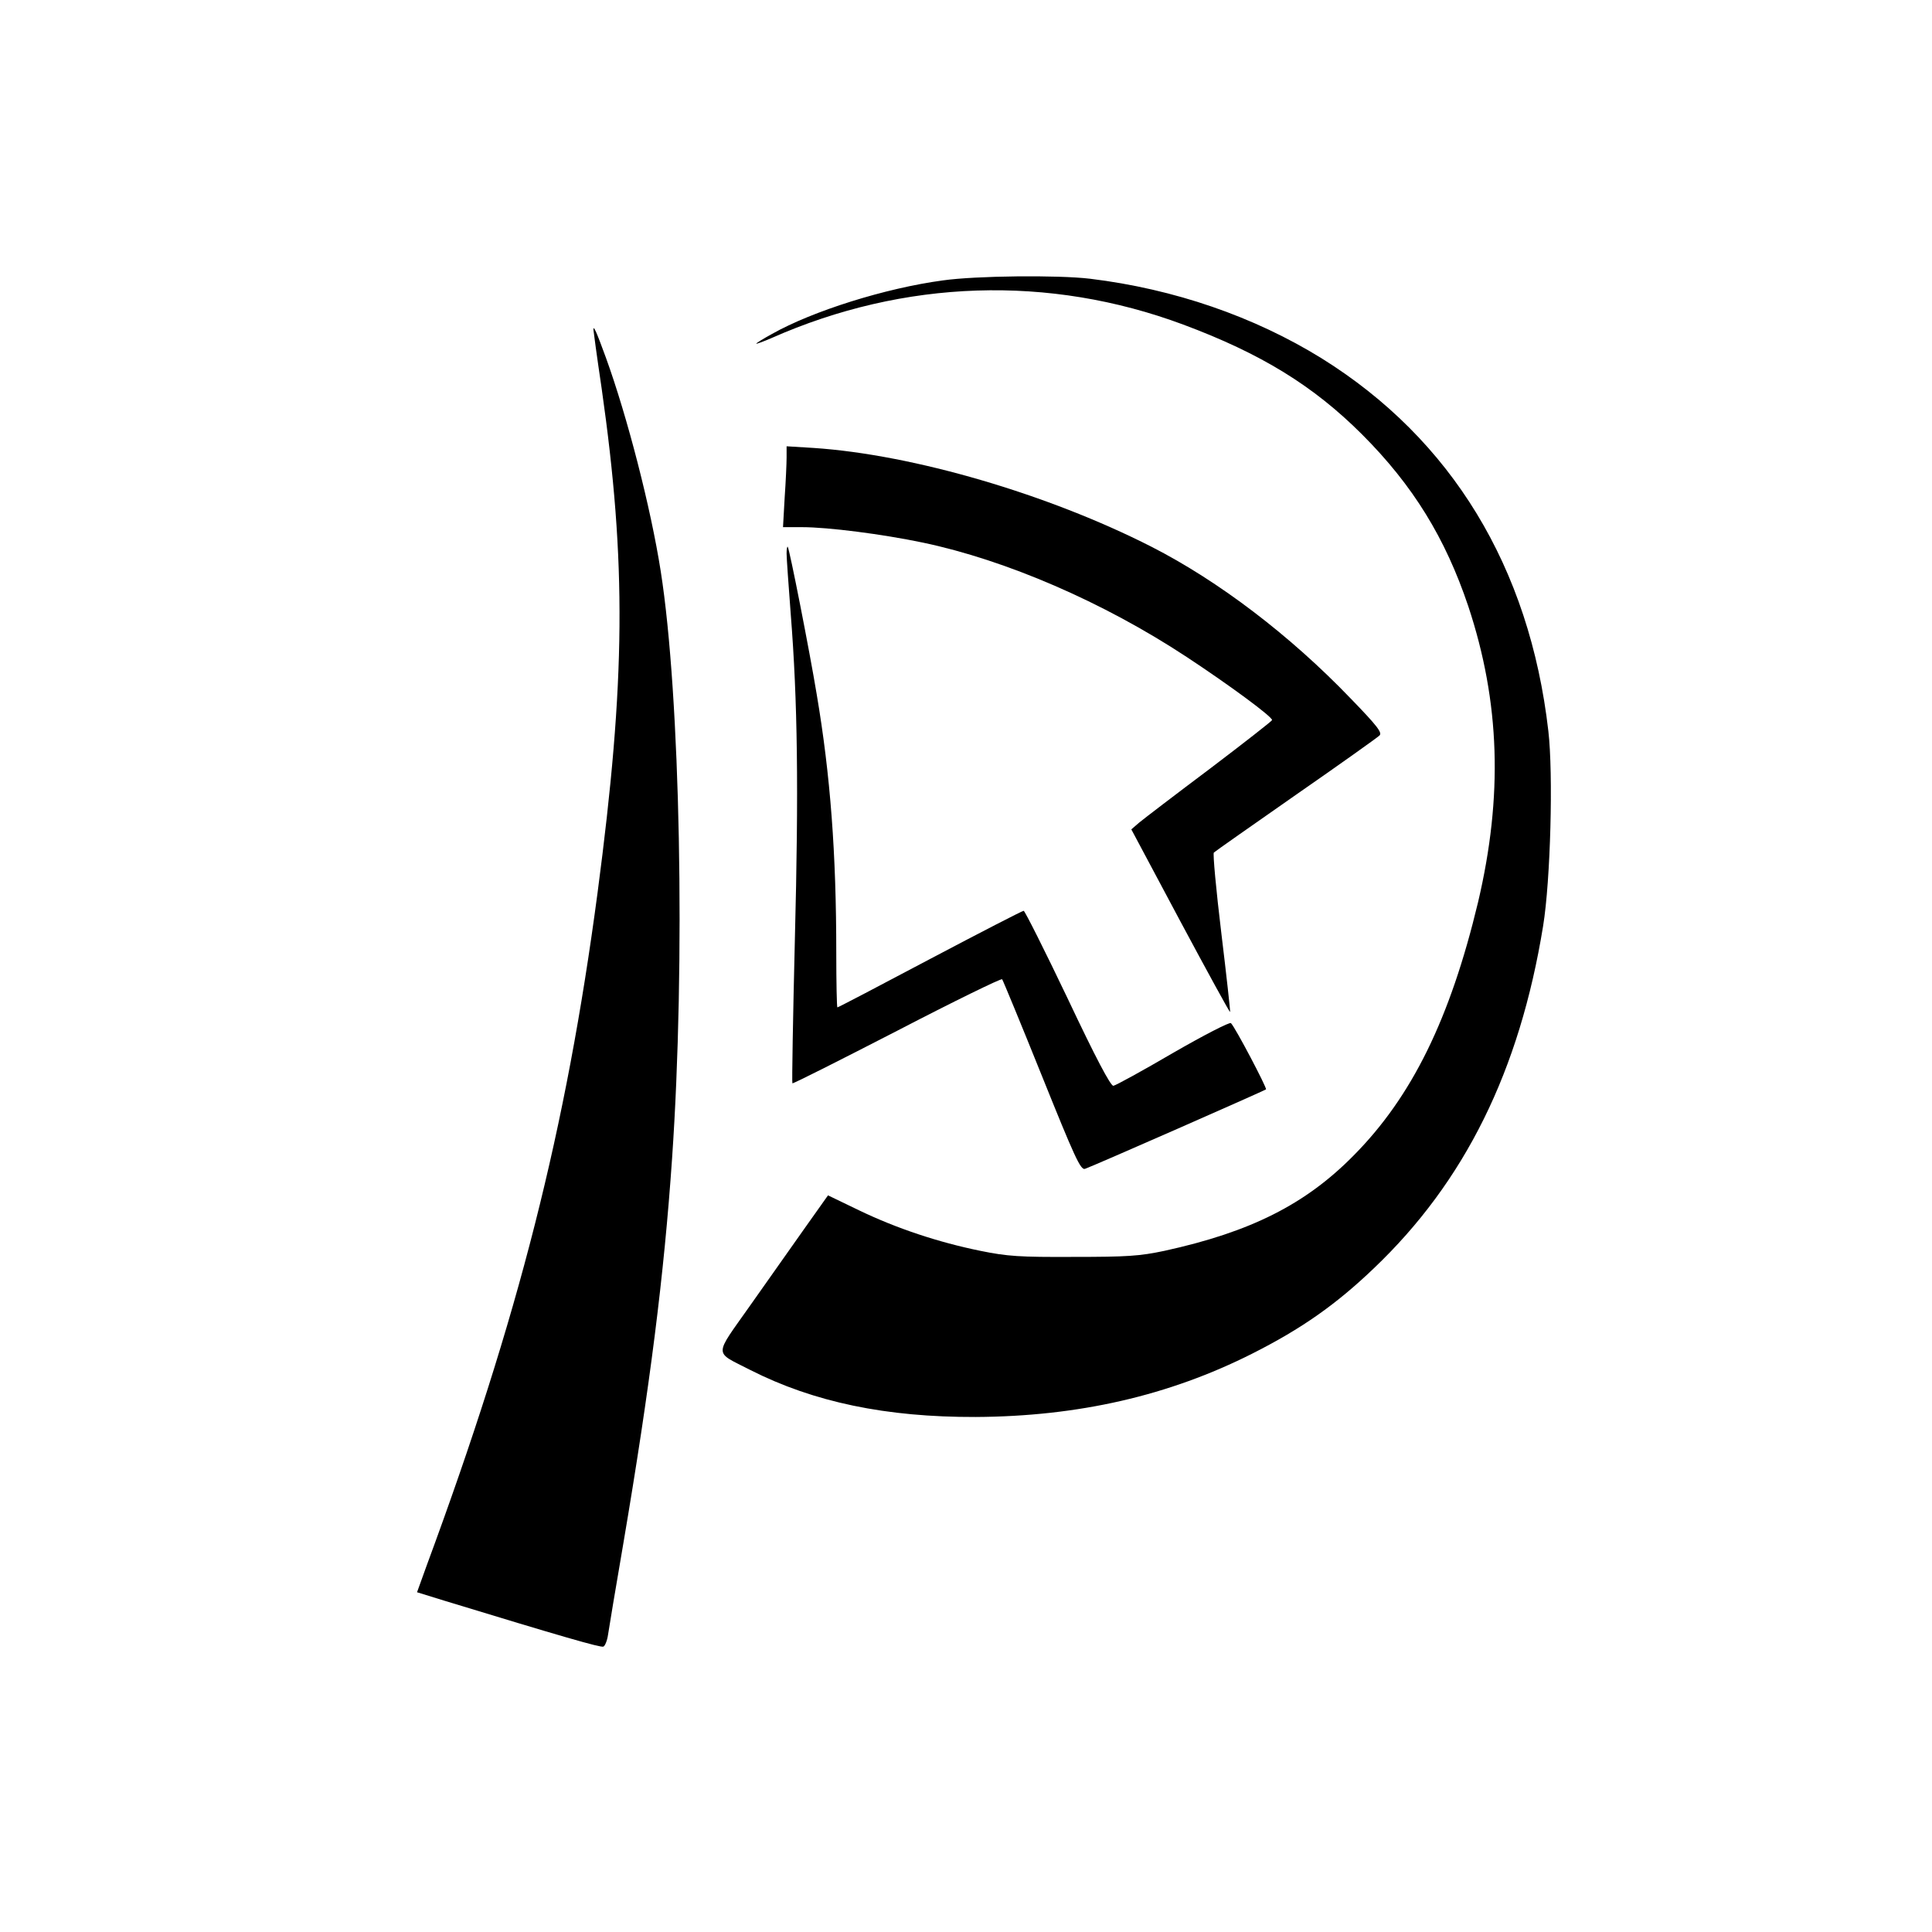 <?xml version="1.0" standalone="no"?>
<!DOCTYPE svg PUBLIC "-//W3C//DTD SVG 20010904//EN"
 "http://www.w3.org/TR/2001/REC-SVG-20010904/DTD/svg10.dtd">
<svg version="1.0" xmlns="http://www.w3.org/2000/svg"
 width="700pt" height="700pt" viewBox="0 0 700 700"
 preserveAspectRatio="xMidYMid meet">
<g transform="translate(0,700) scale(0.1,-0.1)"
fill="#000000" stroke="none">
<path d="M3416 5984 c-208 -28 -472 -111 -619 -194 -31 -17 -57 -33 -57 -35 0
-2 25 7 55 20 481 213 1006 230 1492 49 282 -105 472 -222 648 -398 185 -185
302 -376 385 -623 115 -347 126 -687 35 -1073 -101 -421 -239 -703 -450 -916
-175 -178 -375 -278 -686 -346 -90 -19 -134 -22 -329 -22 -196 -1 -240 2 -338
22 -152 31 -303 81 -440 147 l-112 54 -83 -117 c-45 -64 -135 -191 -199 -282
-133 -189 -133 -165 1 -234 229 -116 491 -171 816 -170 372 2 700 77 1003 230
178 90 302 177 439 308 331 315 529 717 614 1241 27 166 37 552 19 706 -68
594 -351 1058 -822 1351 -244 151 -534 251 -838 288 -116 14 -414 11 -534 -6z"/>
<path d="M2150 5806 c0 -3 13 -100 30 -214 90 -632 87 -1055 -15 -1827 -114
-858 -286 -1536 -619 -2437 l-35 -97 97 -30 c426 -130 568 -171 578 -167 6 2
14 22 17 43 3 21 28 171 56 334 96 566 147 969 176 1391 49 711 30 1676 -41
2128 -36 230 -121 560 -199 775 -34 93 -45 118 -45 101z"/>
<path d="M2850 5343 c0 -22 -3 -88 -7 -146 l-6 -107 69 0 c94 0 290 -25 438
-56 300 -63 653 -215 955 -414 155 -102 311 -217 310 -229 0 -3 -101 -82 -225
-176 -124 -93 -239 -181 -256 -195 l-29 -25 177 -332 c98 -183 179 -331 181
-330 1 2 -13 131 -32 287 -19 157 -31 288 -27 291 4 4 138 98 297 209 160 111
296 208 303 215 11 10 -7 34 -105 135 -219 228 -478 425 -721 549 -375 191
-864 334 -1224 358 l-98 6 0 -40z"/>
<path d="M2850 4994 c0 -16 7 -114 15 -219 25 -315 29 -634 15 -1178 -7 -285
-11 -520 -9 -522 3 -2 173 84 379 190 206 107 378 191 381 187 3 -4 68 -161
144 -350 118 -293 140 -342 156 -337 25 8 650 283 656 288 4 5 -111 224 -127
240 -4 5 -99 -44 -210 -108 -111 -65 -208 -118 -216 -119 -10 -1 -64 101 -166
317 -83 174 -155 317 -159 317 -5 0 -158 -79 -340 -175 -181 -96 -332 -175
-335 -175 -2 0 -4 89 -4 198 0 359 -21 642 -71 937 -25 152 -99 529 -105 534
-2 2 -4 -9 -4 -25z"/>
</g>
</svg>
